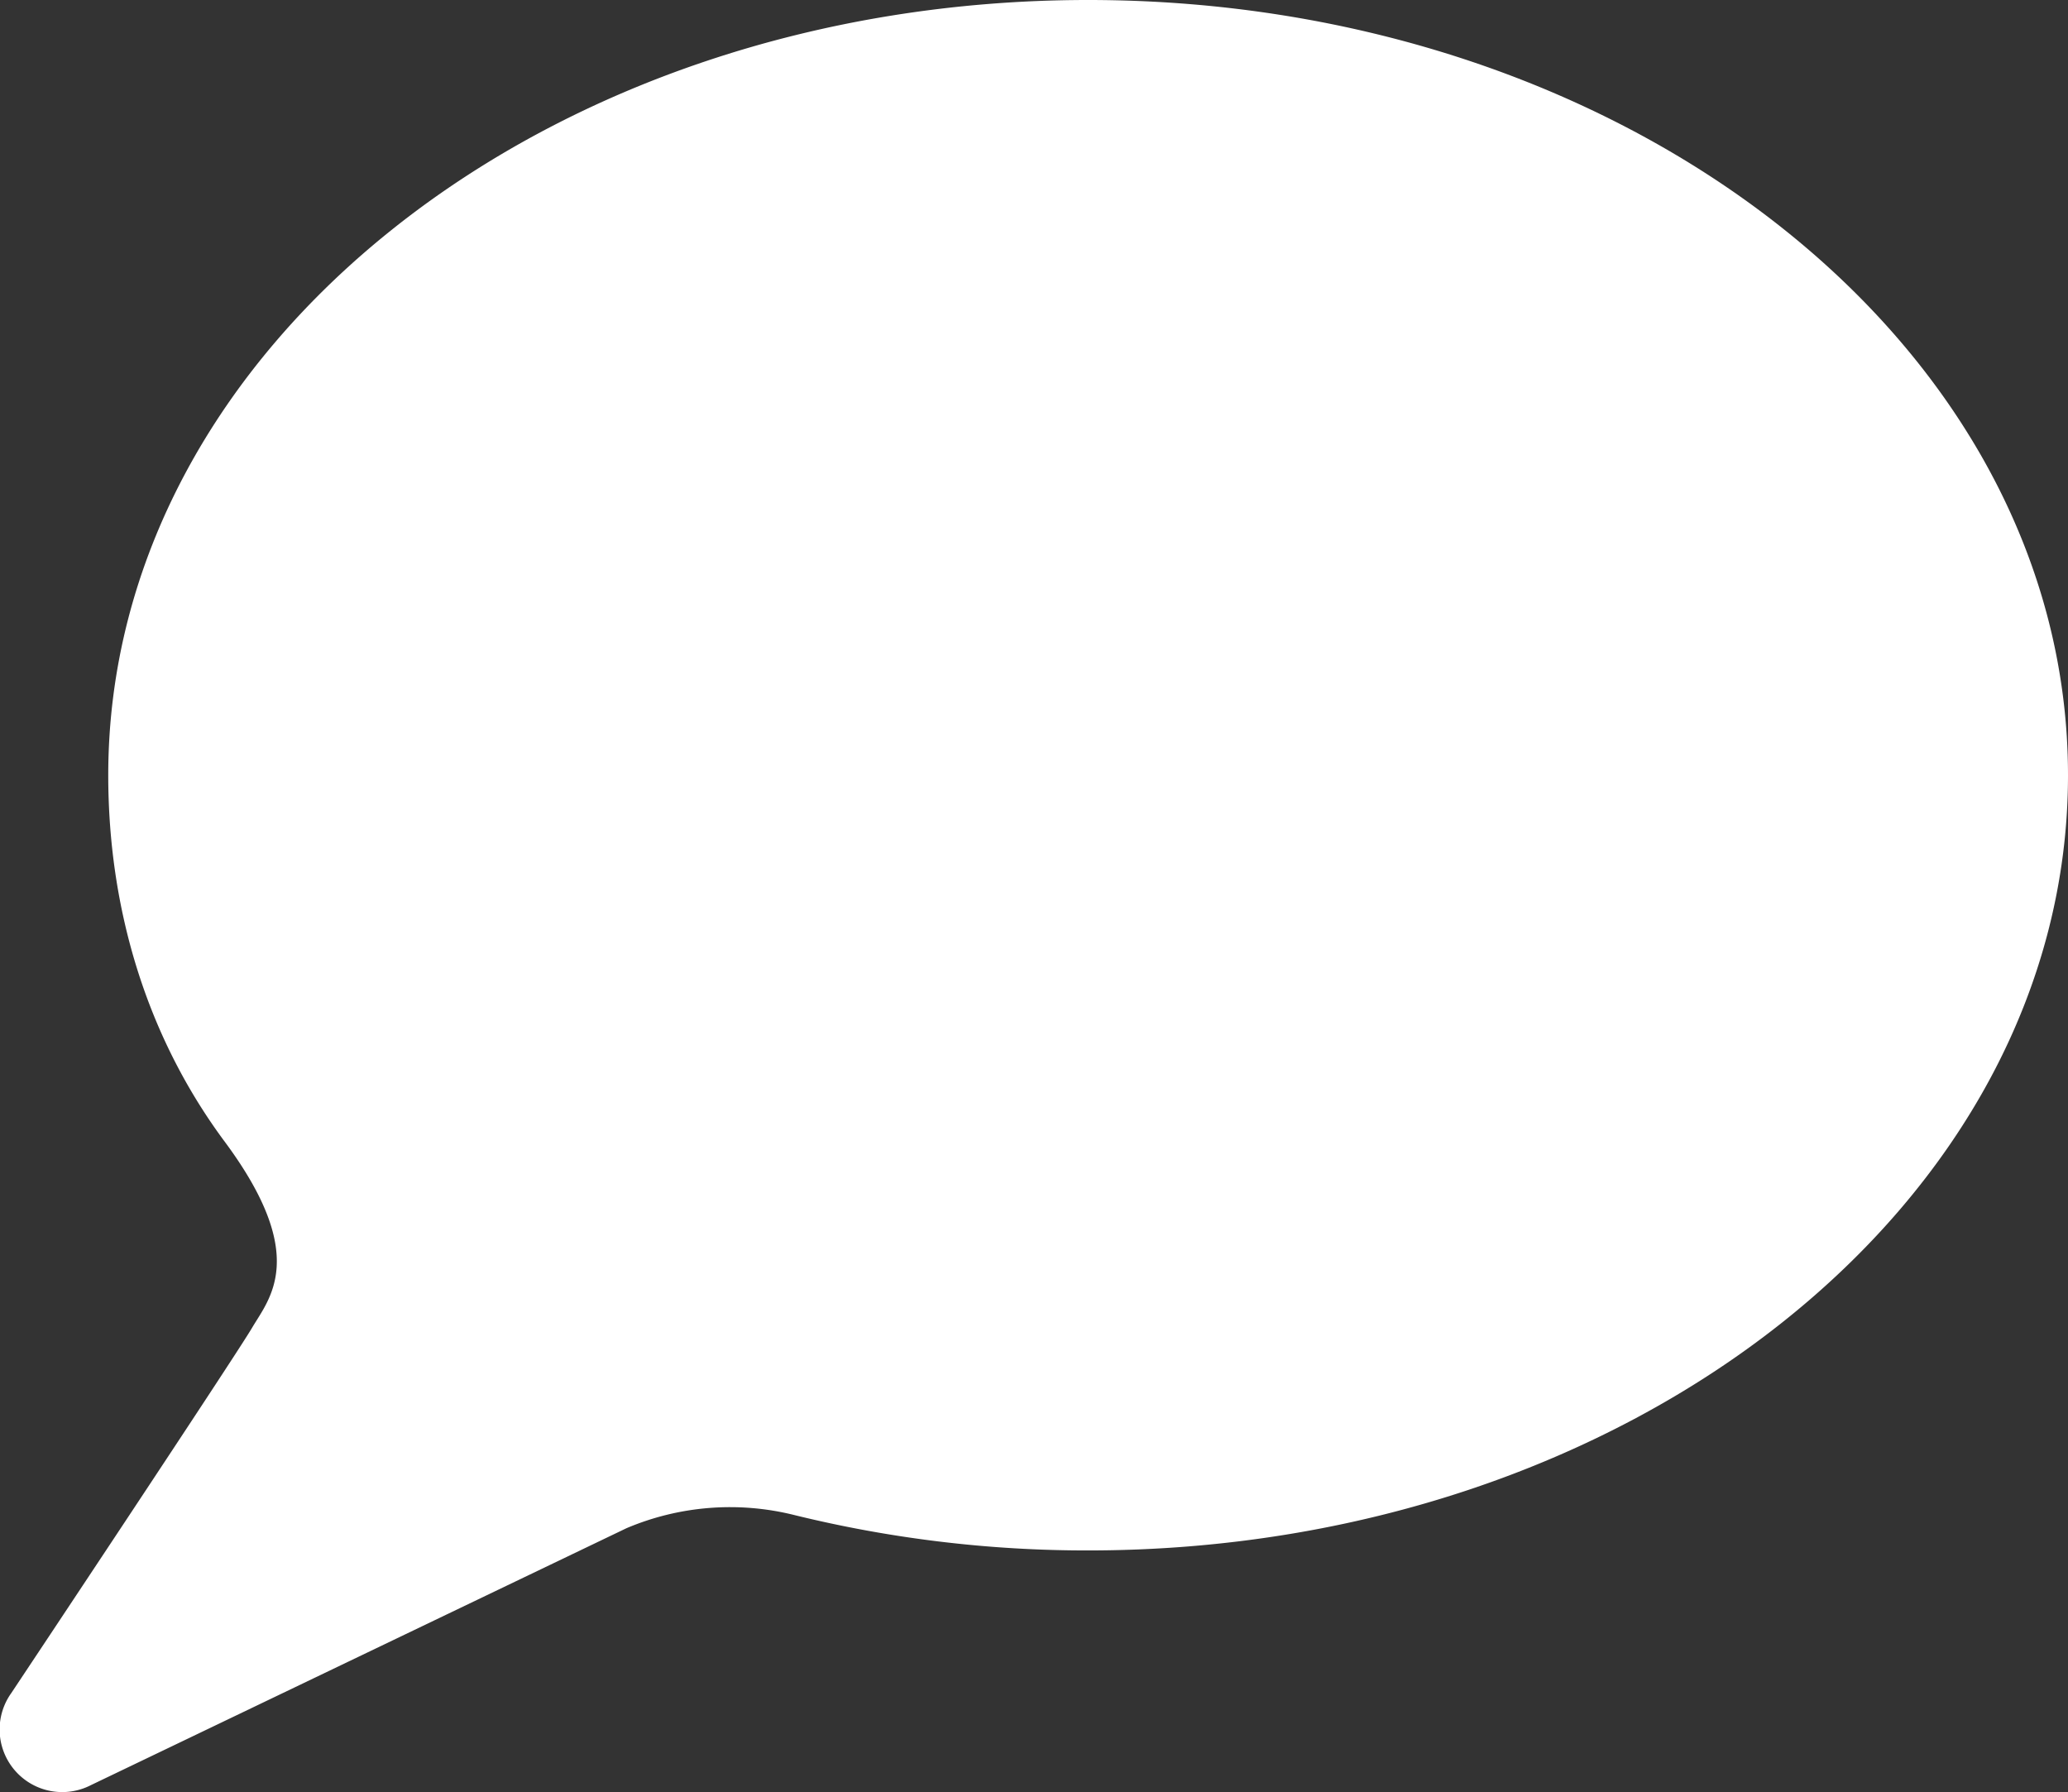 <svg xmlns="http://www.w3.org/2000/svg" viewBox="0 0 512 443.6"><rect x="0" y="0" width="512" height="443.6" fill="#333333" stroke="none"/><defs><style>.cls-1{fill:#fff;}</style></defs><g id="レイヤー_2" data-name="レイヤー 2"><g id="_2" data-name="2"><path class="cls-1" d="M2.8,419.1S58.1,336,62.4,328.7s14.2-17.8-6.7-46c-19.5-26.2-28.9-57.9-28.9-90.8C26.8,85.9,135.4,0,269.4,0S512,85.9,512,191.9,403.4,383.8,269.4,383.8a303.3,303.3,0,0,1-72.9-8.8,65.7,65.7,0,0,0-41.4,3.3L22.5,441.9A15.5,15.5,0,0,1,2.8,419.1Z"/></g></g></svg>